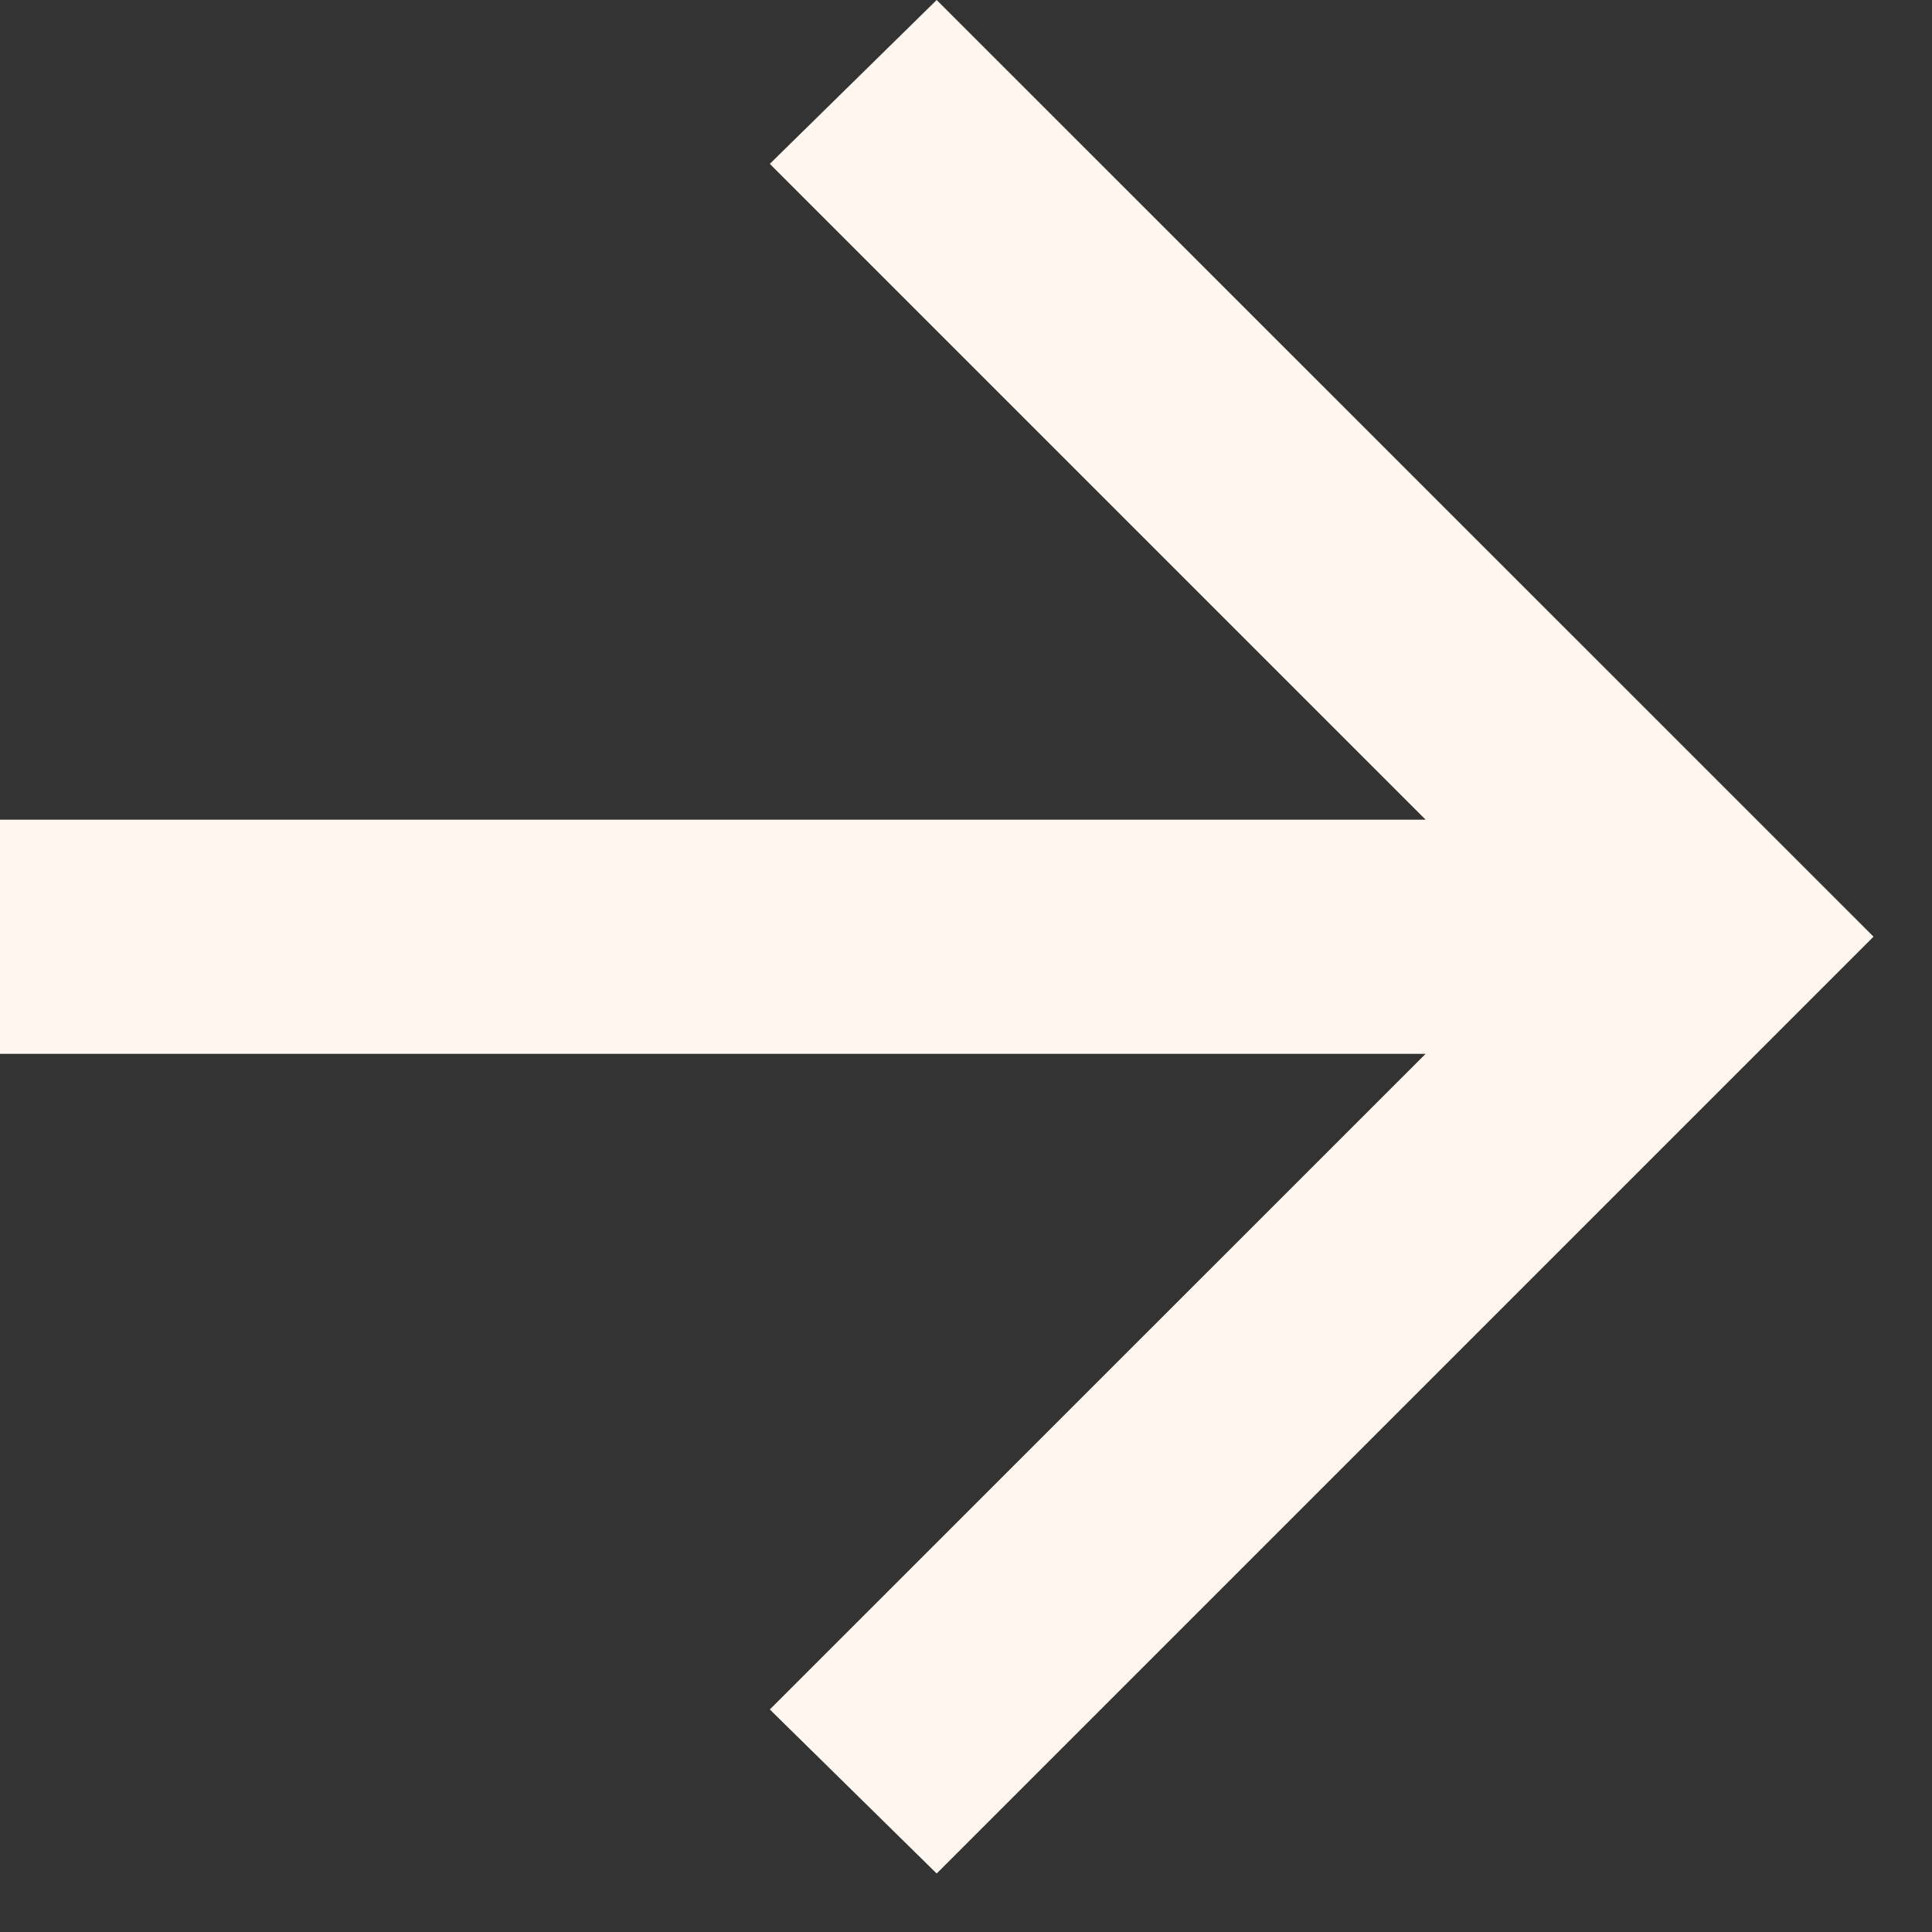 <?xml version="1.0" encoding="utf-8"?>
<svg xmlns="http://www.w3.org/2000/svg" fill="none" height="100%" overflow="visible" preserveAspectRatio="none" style="display: block;" viewBox="0 0 11 11" width="100%">
<rect x="0" y="0" width="11" height="11" fill="#333333" stroke="none"/>
<path d="M8.117 6H0V4.667H8.117L4.383 0.933L5.333 0L10.667 5.333L5.333 10.667L4.383 9.733L8.117 6Z" fill="#FFF7EF" id="arrow_forward"/>
</svg>